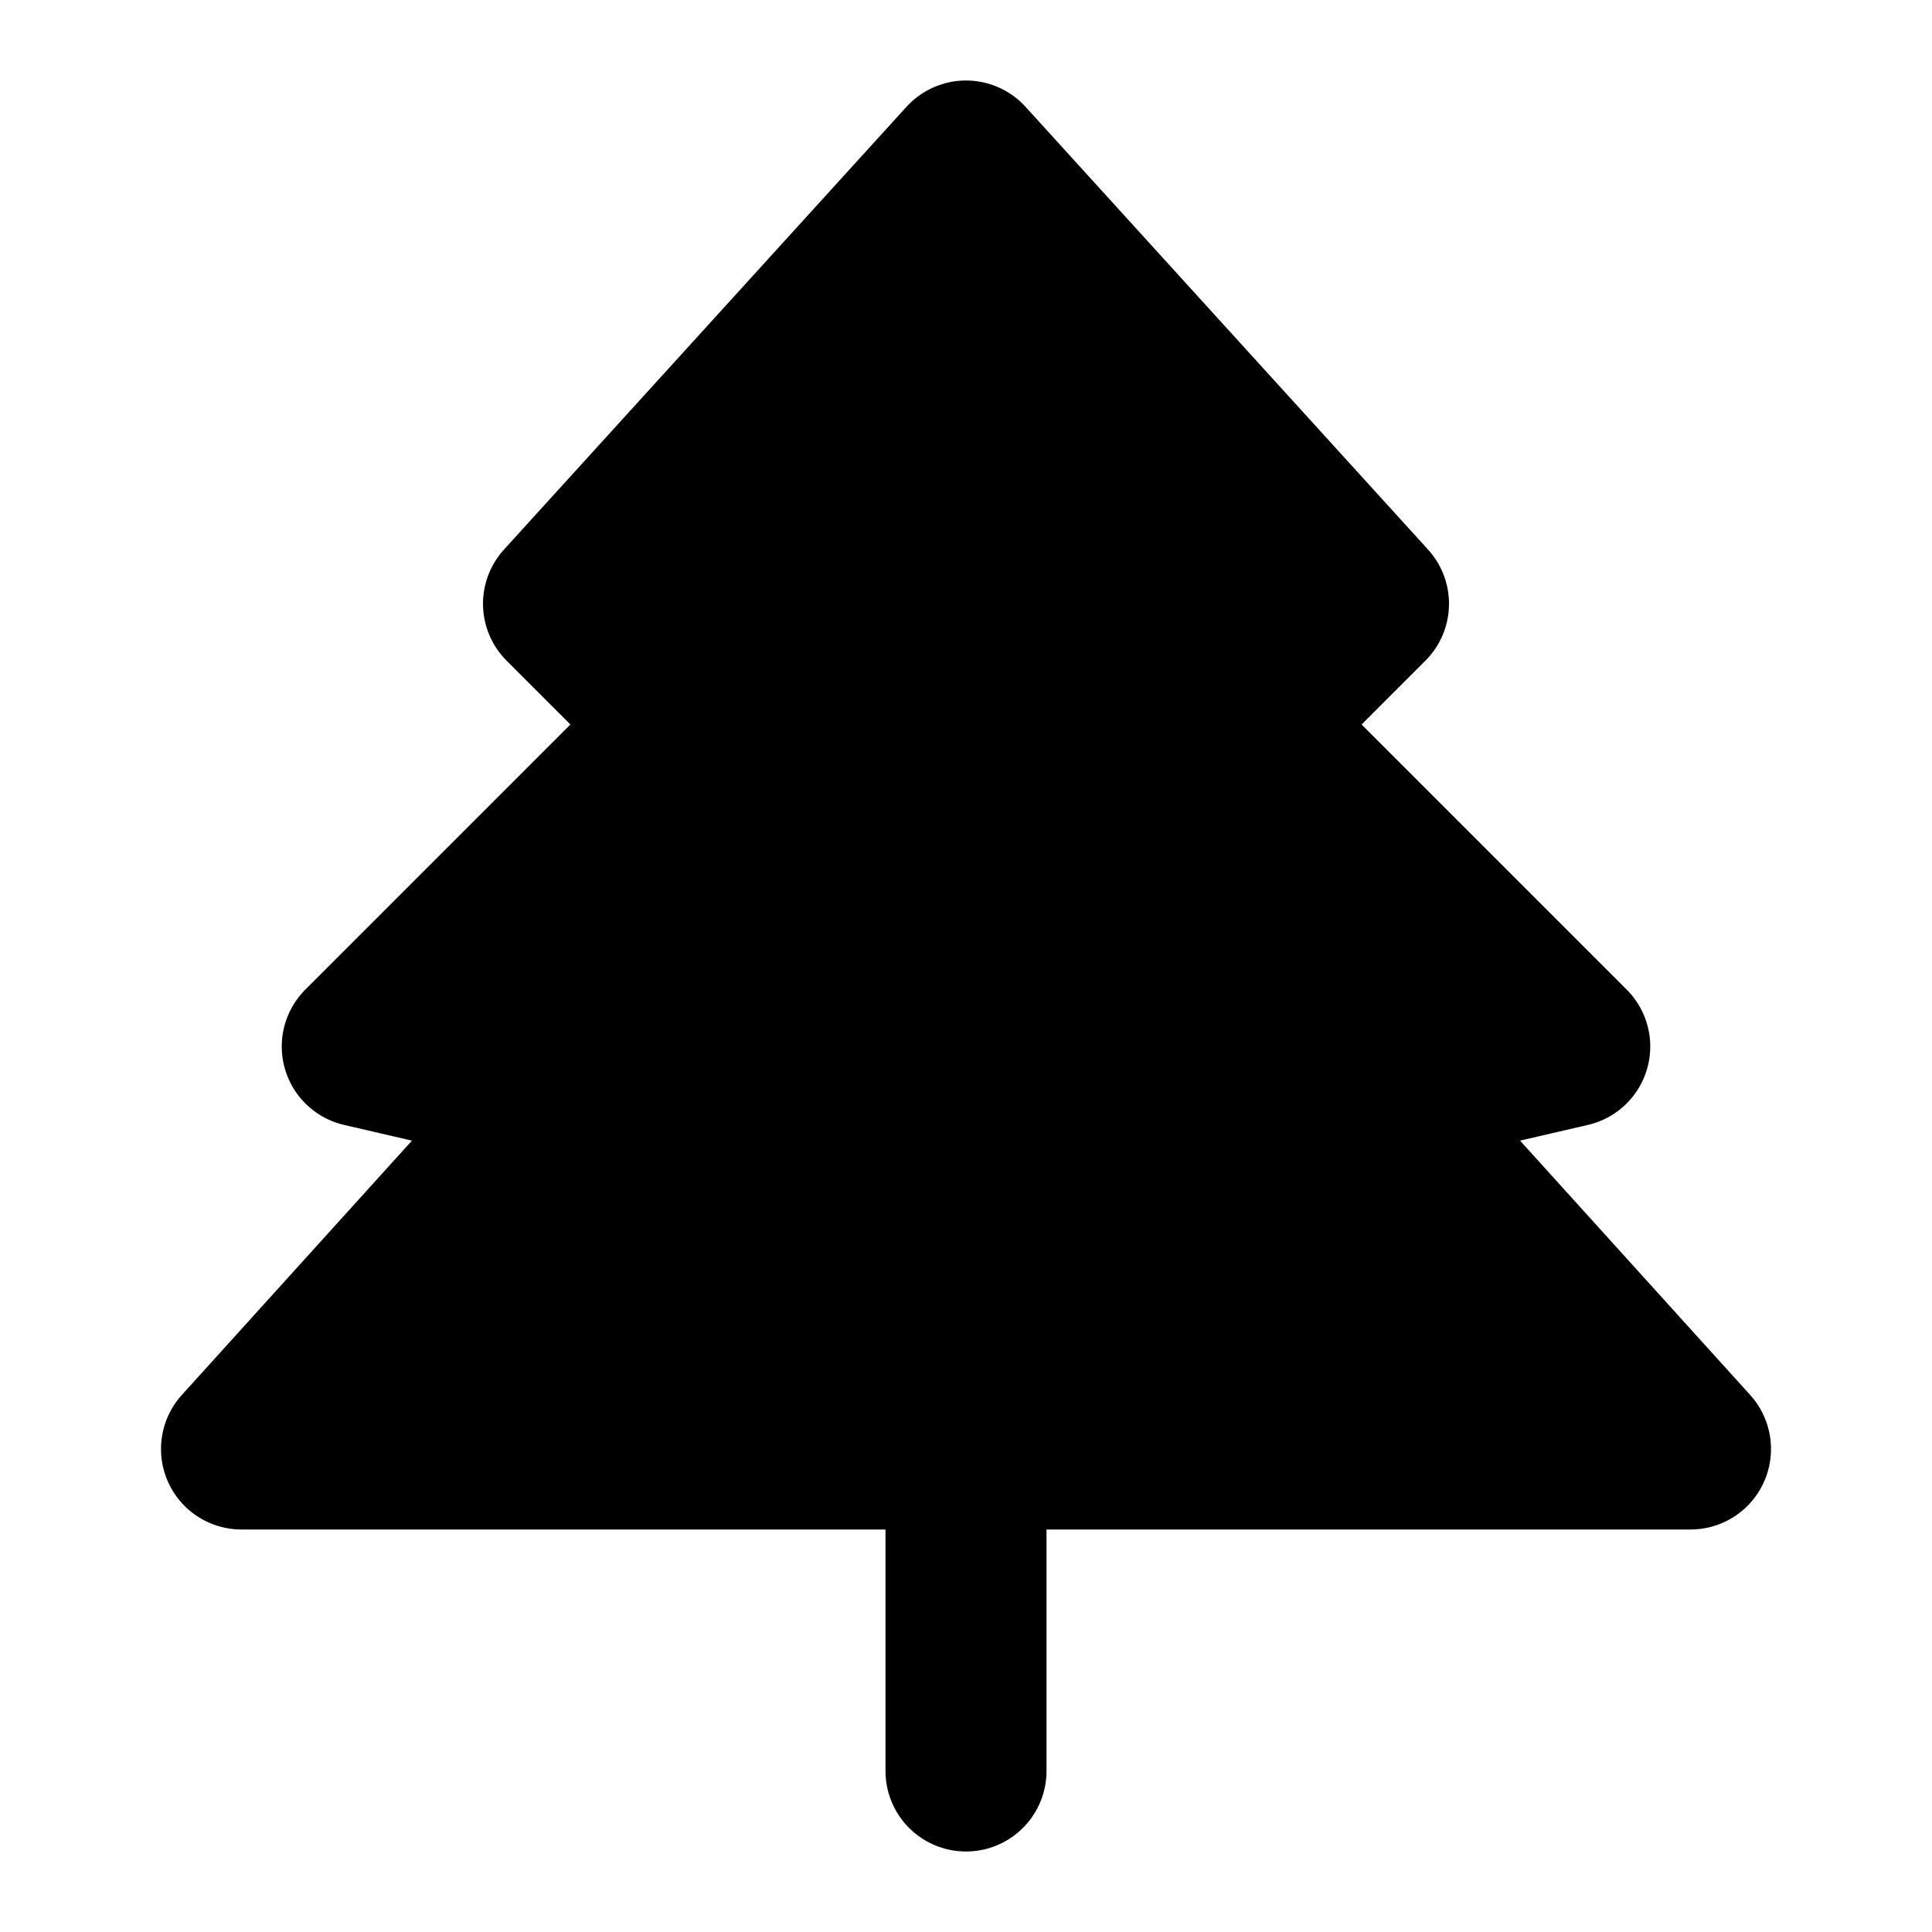 <?xml version="1.0" encoding="UTF-8"?> <svg xmlns="http://www.w3.org/2000/svg" viewBox="0 0 48 48"><g fill="none" stroke="currentColor" stroke-linecap="round" stroke-linejoin="round" stroke-width="4"><path d="M24 36v8"></path><path fill="currentColor" d="M14 15L24 4l10 11l-3 3l8 8l-5 1.158L42 36H6l8-8.842L9 26l8-8z"></path></g></svg> 
